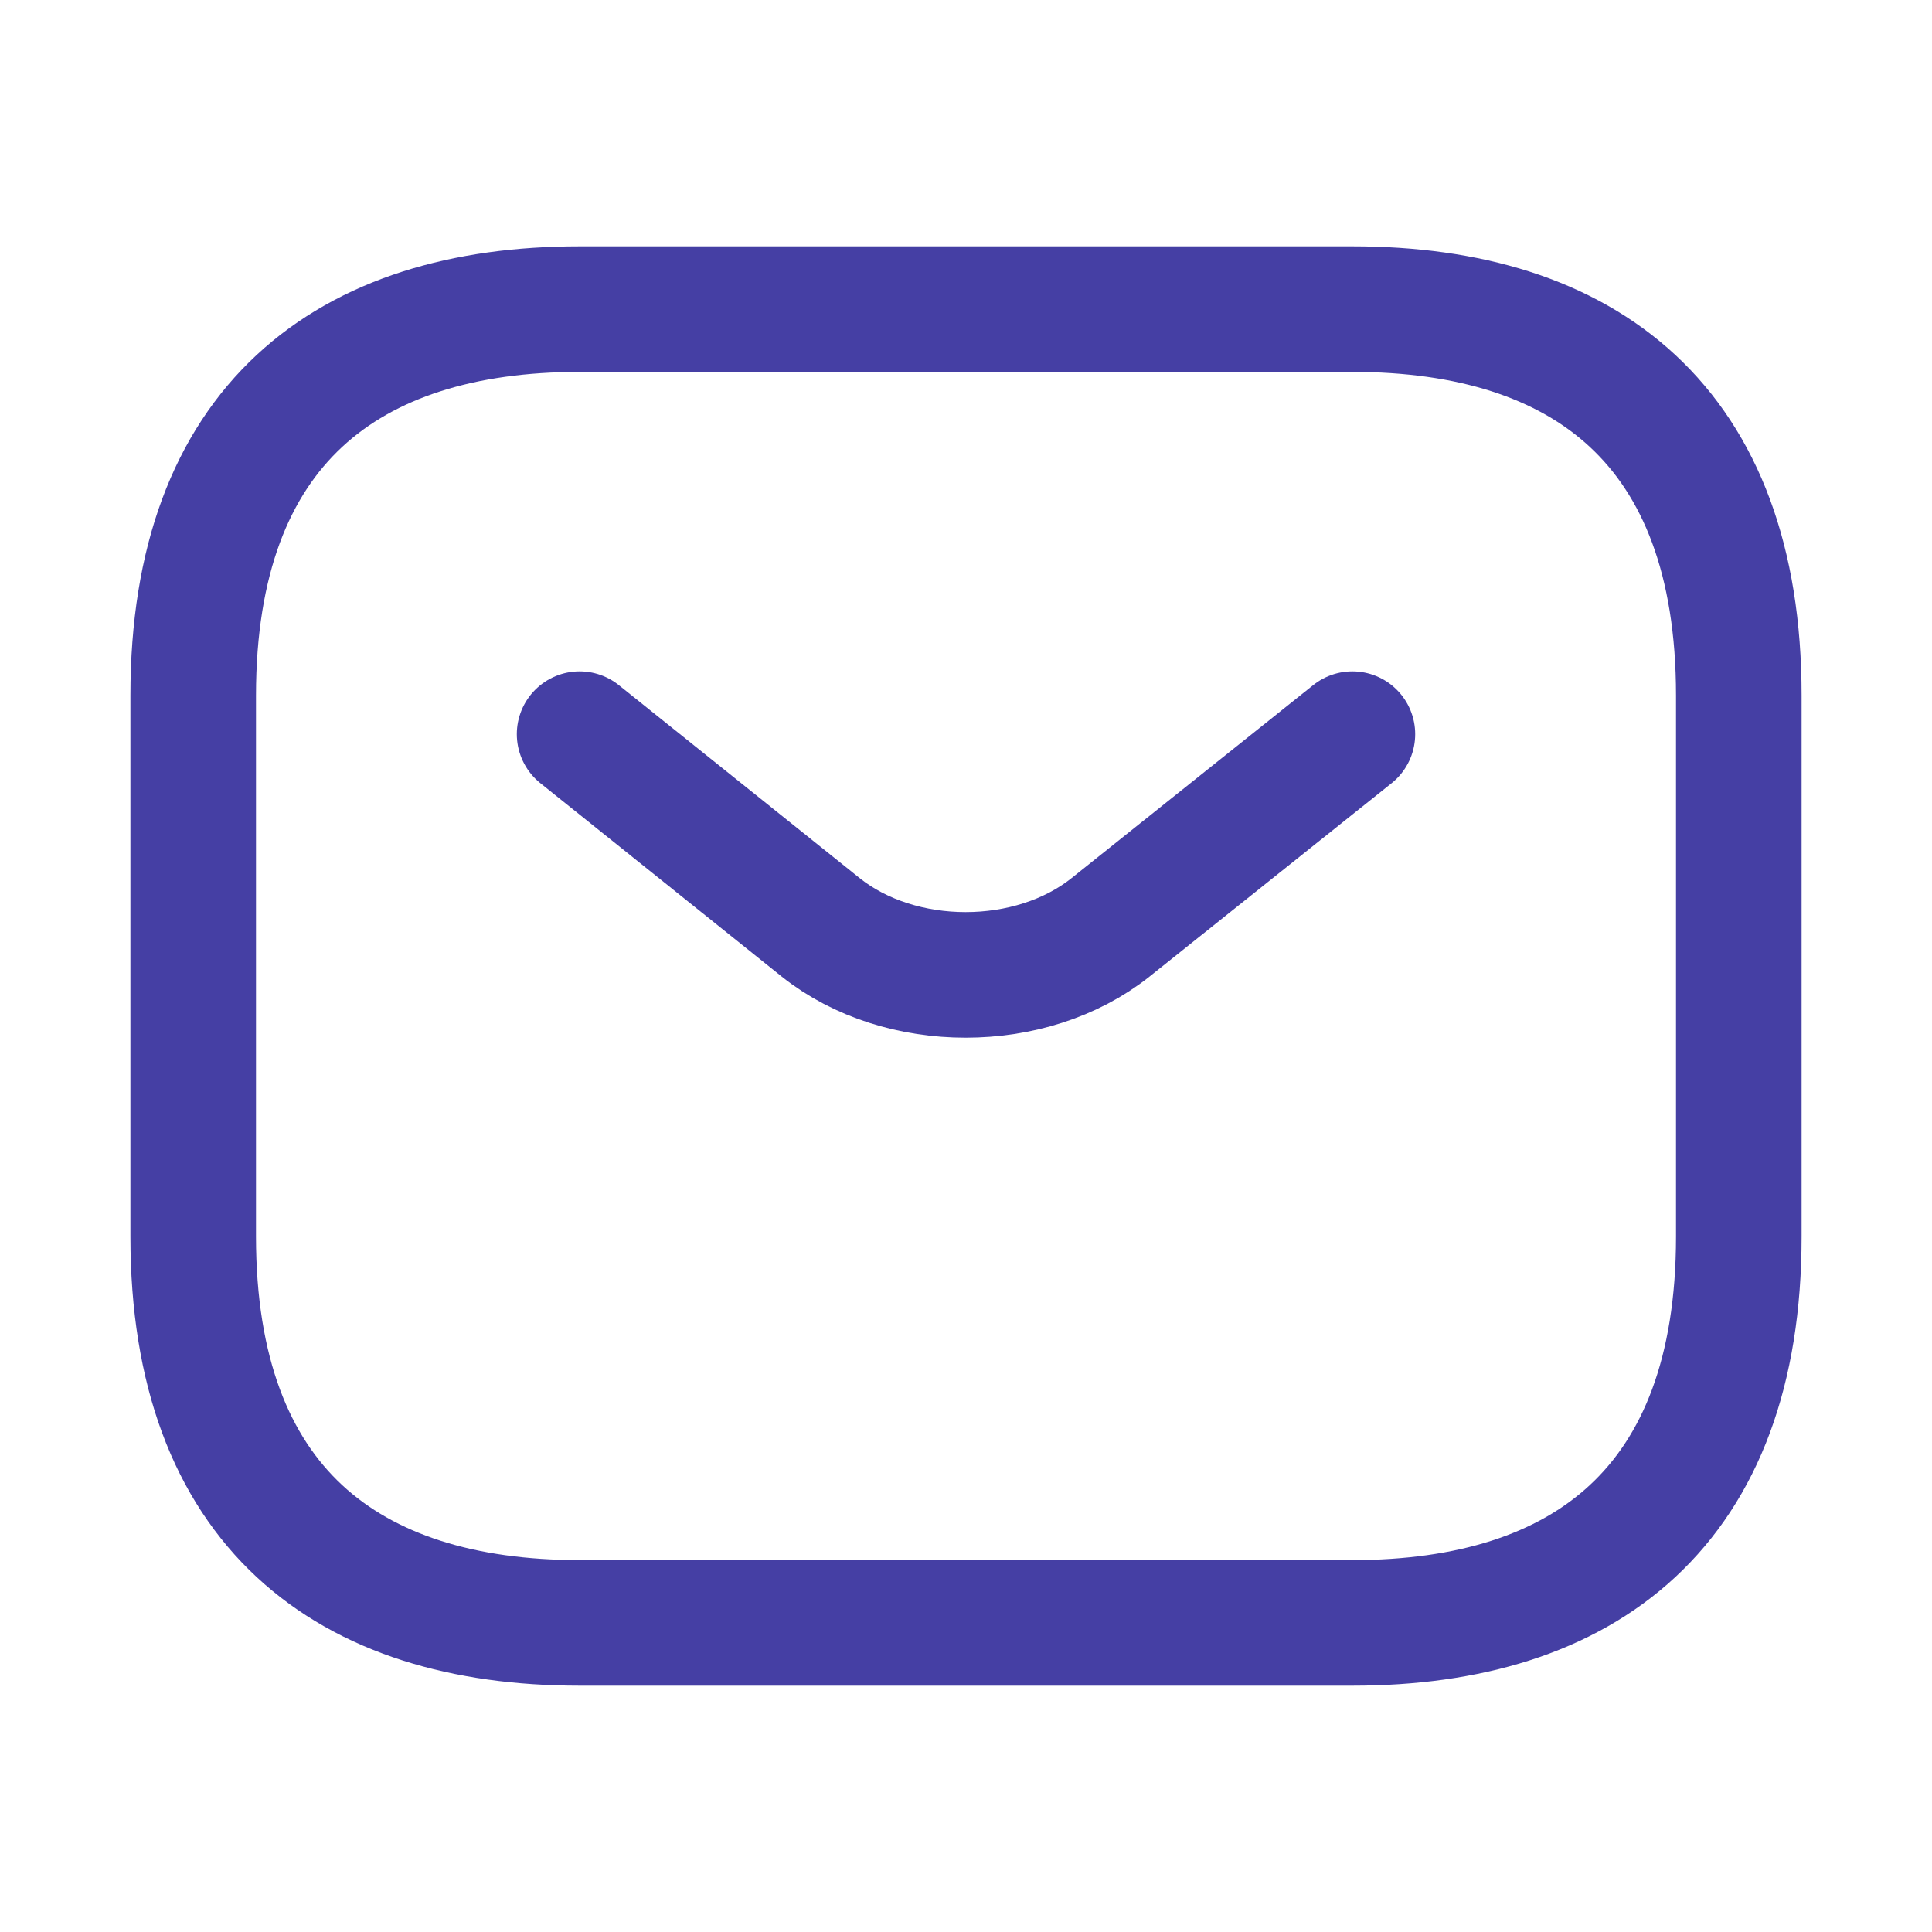 <svg width="20" height="20" viewBox="0 0 20 20" fill="none" xmlns="http://www.w3.org/2000/svg">
<g id="email">
<path id="Vector" d="M14 16.8H6C3.6 16.8 2 15.6 2 12.8V7.2C2 4.4 3.6 3.2 6 3.2H14C16.4 3.2 18 4.4 18 7.2V12.8C18 15.6 16.4 16.8 14 16.8Z" stroke="#453FA4" stroke-width="1.3" stroke-miterlimit="10" stroke-linecap="round" stroke-linejoin="round"/>
<path id="Vector_2" d="M14 7.6L11.496 9.6C10.672 10.256 9.32 10.256 8.496 9.6L6 7.6" stroke="#453FA4" stroke-width="1.3" stroke-miterlimit="10" stroke-linecap="round" stroke-linejoin="round"/>
</g>
</svg>
